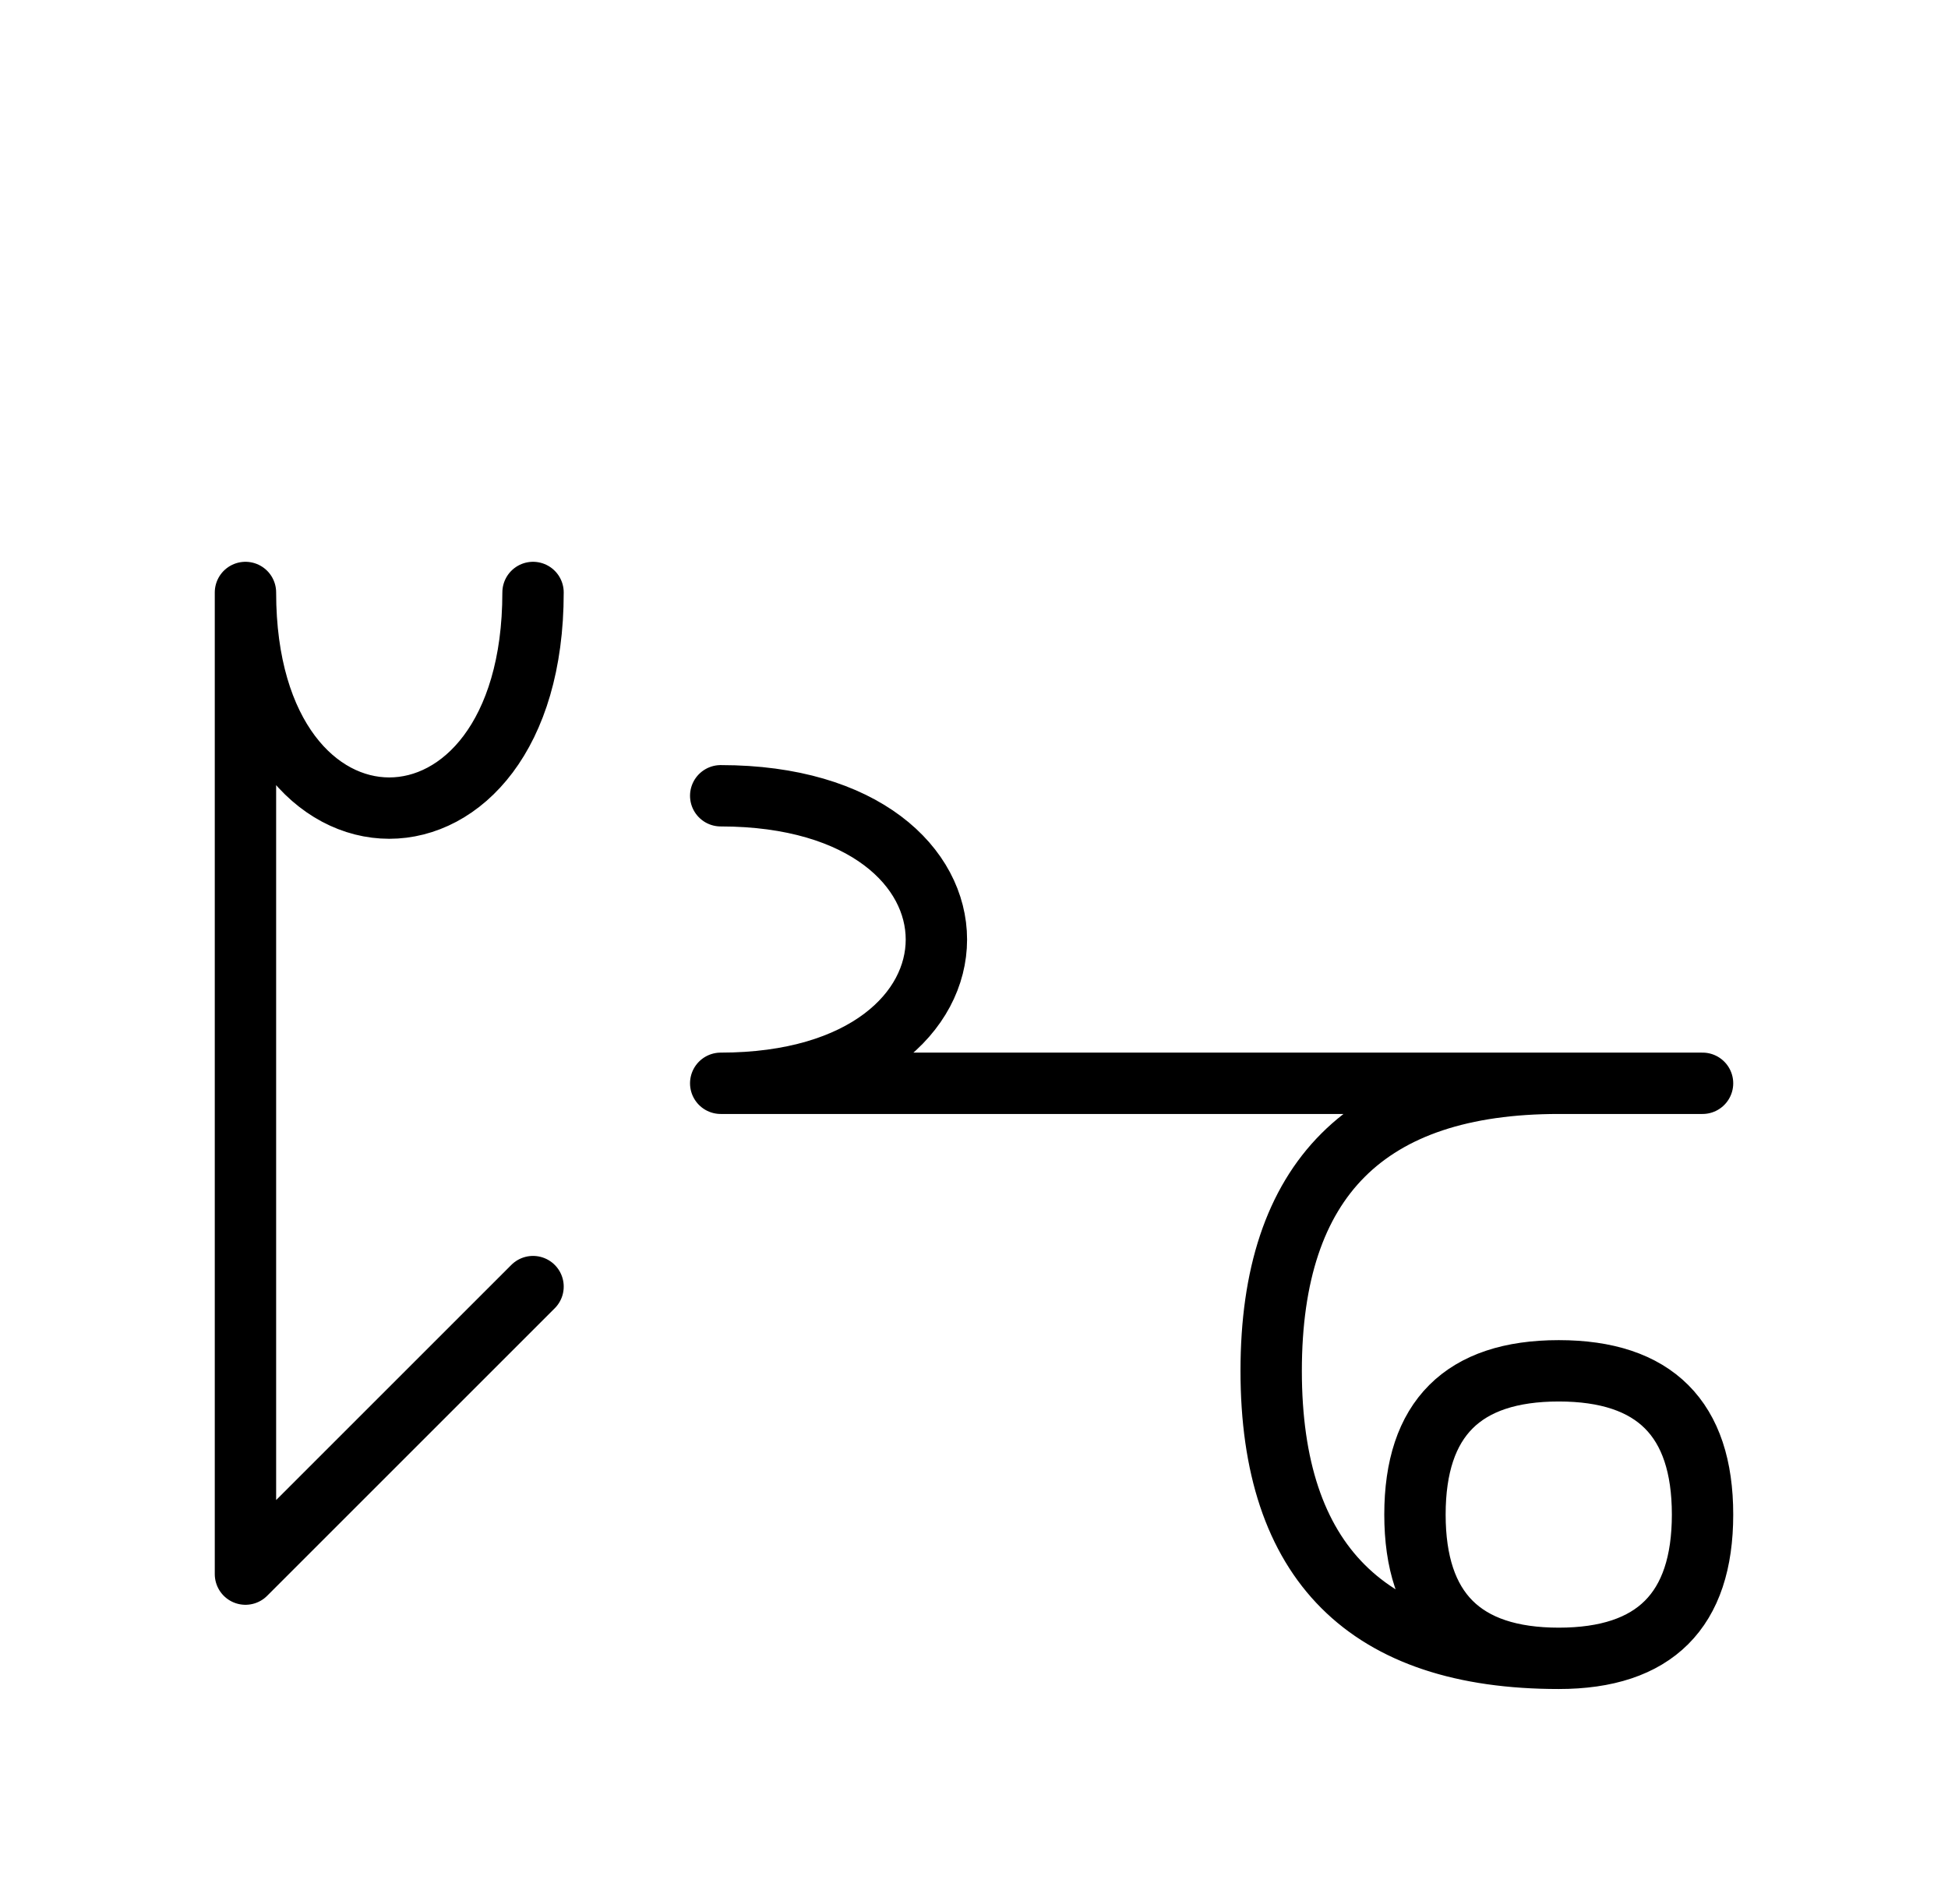 <?xml version="1.0" encoding="UTF-8"?>
<svg xmlns="http://www.w3.org/2000/svg" xmlns:xlink="http://www.w3.org/1999/xlink"
     width="39.681" height="38.787" viewBox="0 0 39.681 38.787">
<defs>
<path d="M24.681,22.071 L28.823,22.071 L14.681,22.071 C20.539,22.071,20.539,16.213,14.681,16.213 M24.681,22.071 L20.539,22.071 L34.681,22.071 M31.752,22.071 Q25.894,22.071,25.894,27.929 Q25.894,33.787,31.752,33.787 Q34.681,33.787,34.681,30.858 Q34.681,27.929,31.752,27.929 Q28.823,27.929,28.823,30.858 Q28.823,33.787,31.752,33.787 M5.0,22.071 L5.0,26.213 L5.0,12.071 C5.0,17.929,10.858,17.929,10.858,12.071 M5.0,22.071 L5.0,17.929 L5.0,32.071 L10.858,26.213" stroke="black" fill="none" stroke-width="1.25" stroke-linecap="round" stroke-linejoin="round" id="d0" />
</defs>
<use xlink:href="#d0" x="0" y="0" />
</svg>